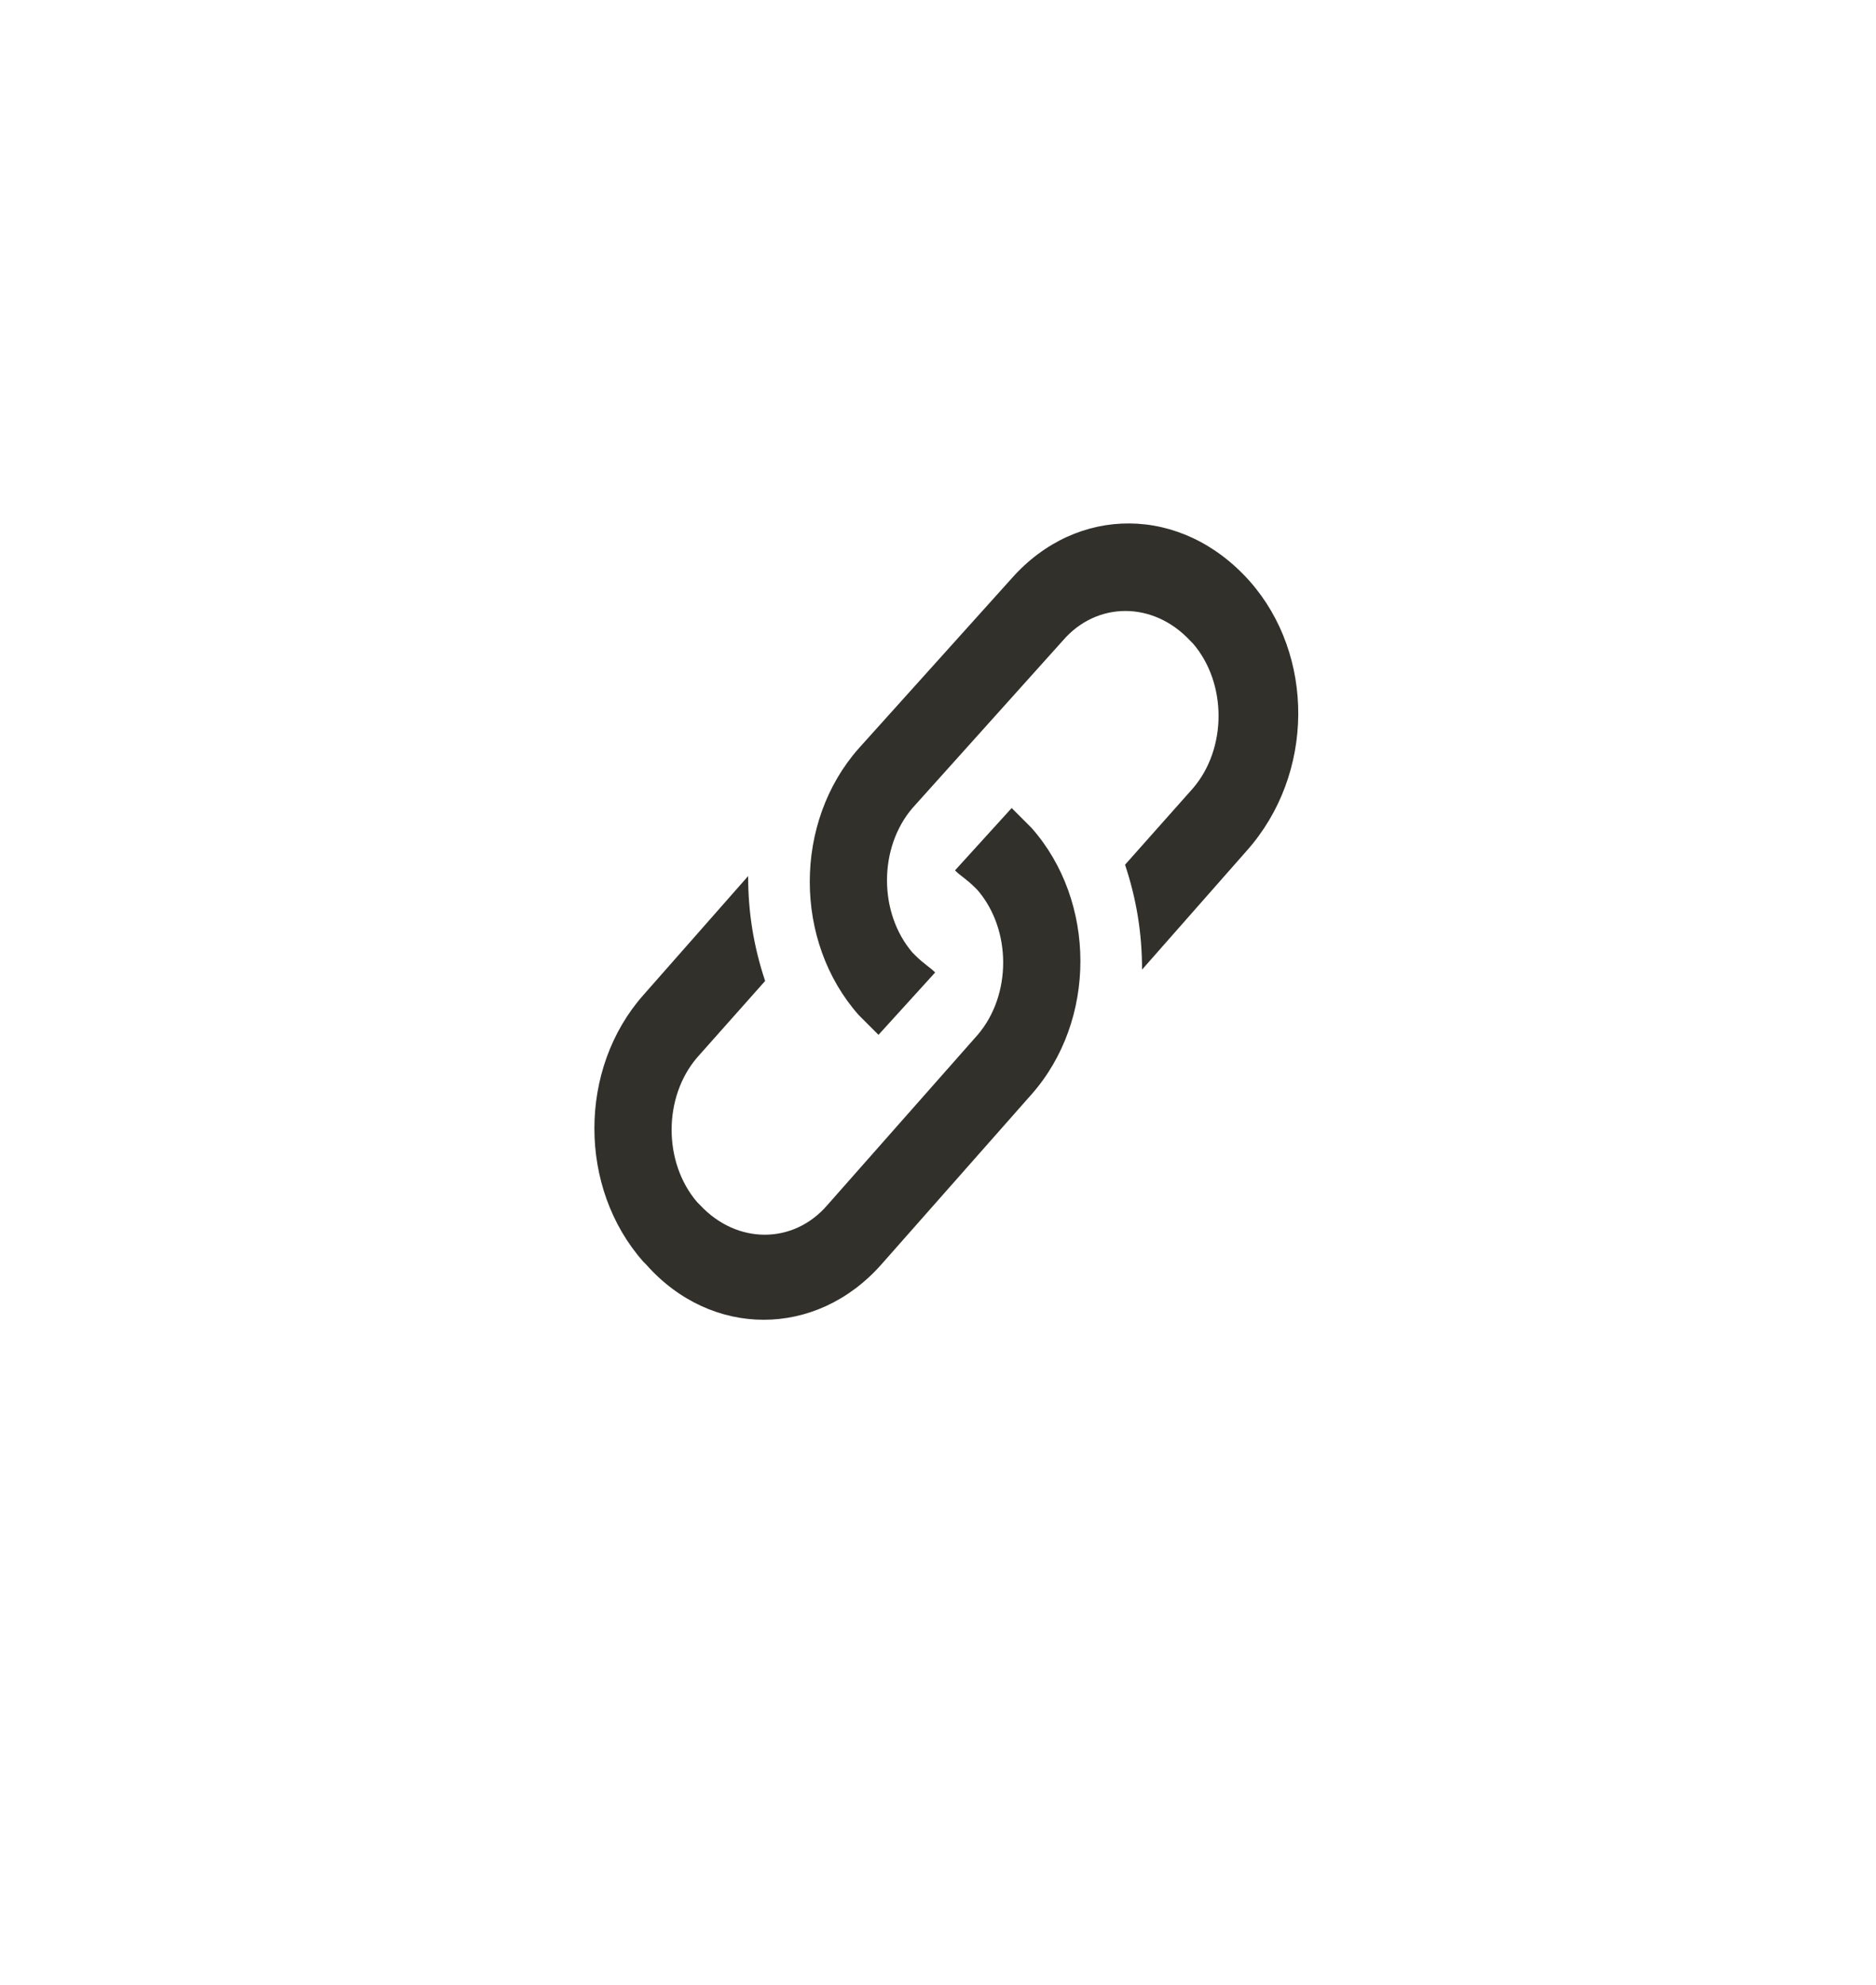 <?xml version="1.0" encoding="utf-8"?>
<!-- Generator: Adobe Illustrator 23.0.3, SVG Export Plug-In . SVG Version: 6.00 Build 0)  -->
<svg version="1.1" xmlns="http://www.w3.org/2000/svg" xmlns:xlink="http://www.w3.org/1999/xlink" x="0px" y="0px"
	 viewBox="0 0 66.2 70" style="enable-background:new 0 0 66.2 70;" xml:space="preserve">
<style type="text/css">
	.st0{fill:#32302B;}
</style>
<g id="Capa_1">
</g>
<g id="Capa_2">
	<path class="st0" d="M44.1,20.5L44.1,20.5c-2.4-2.7-6.1-2.7-8.4-0.1l-5.4,6c-2.3,2.6-2.3,6.8,0,9.4l0.1,0.1
		c0.2,0.2,0.4,0.4,0.6,0.6l2-2.2c-0.2-0.2-0.4-0.3-0.7-0.6l-0.1-0.1c-1.2-1.4-1.2-3.7,0-5.1l5.3-5.9c1.2-1.4,3.2-1.4,4.5,0l0.1,0.1
		c1.2,1.4,1.2,3.7,0,5.1l-2.4,2.7c0.4,1.2,0.6,2.4,0.6,3.7l3.7-4.2C46.4,27.3,46.4,23.1,44.1,20.5z M36.3,29.1
		c-0.2-0.2-0.4-0.4-0.6-0.6l-2,2.2c0.2,0.2,0.4,0.3,0.7,0.6l0.1,0.1c1.2,1.4,1.2,3.7,0,5.1l-5.3,6c-1.2,1.4-3.2,1.4-4.5,0l-0.1-0.1
		c-1.2-1.4-1.2-3.7,0-5.1l2.4-2.7c-0.4-1.2-0.6-2.4-0.6-3.7l-3.7,4.2c-2.3,2.6-2.3,6.8,0,9.4l0.1,0.1c2.3,2.6,6,2.6,8.3,0l5.3-6
		c2.3-2.6,2.3-6.8,0-9.4L36.3,29.1z"/>
</g>
</svg>
